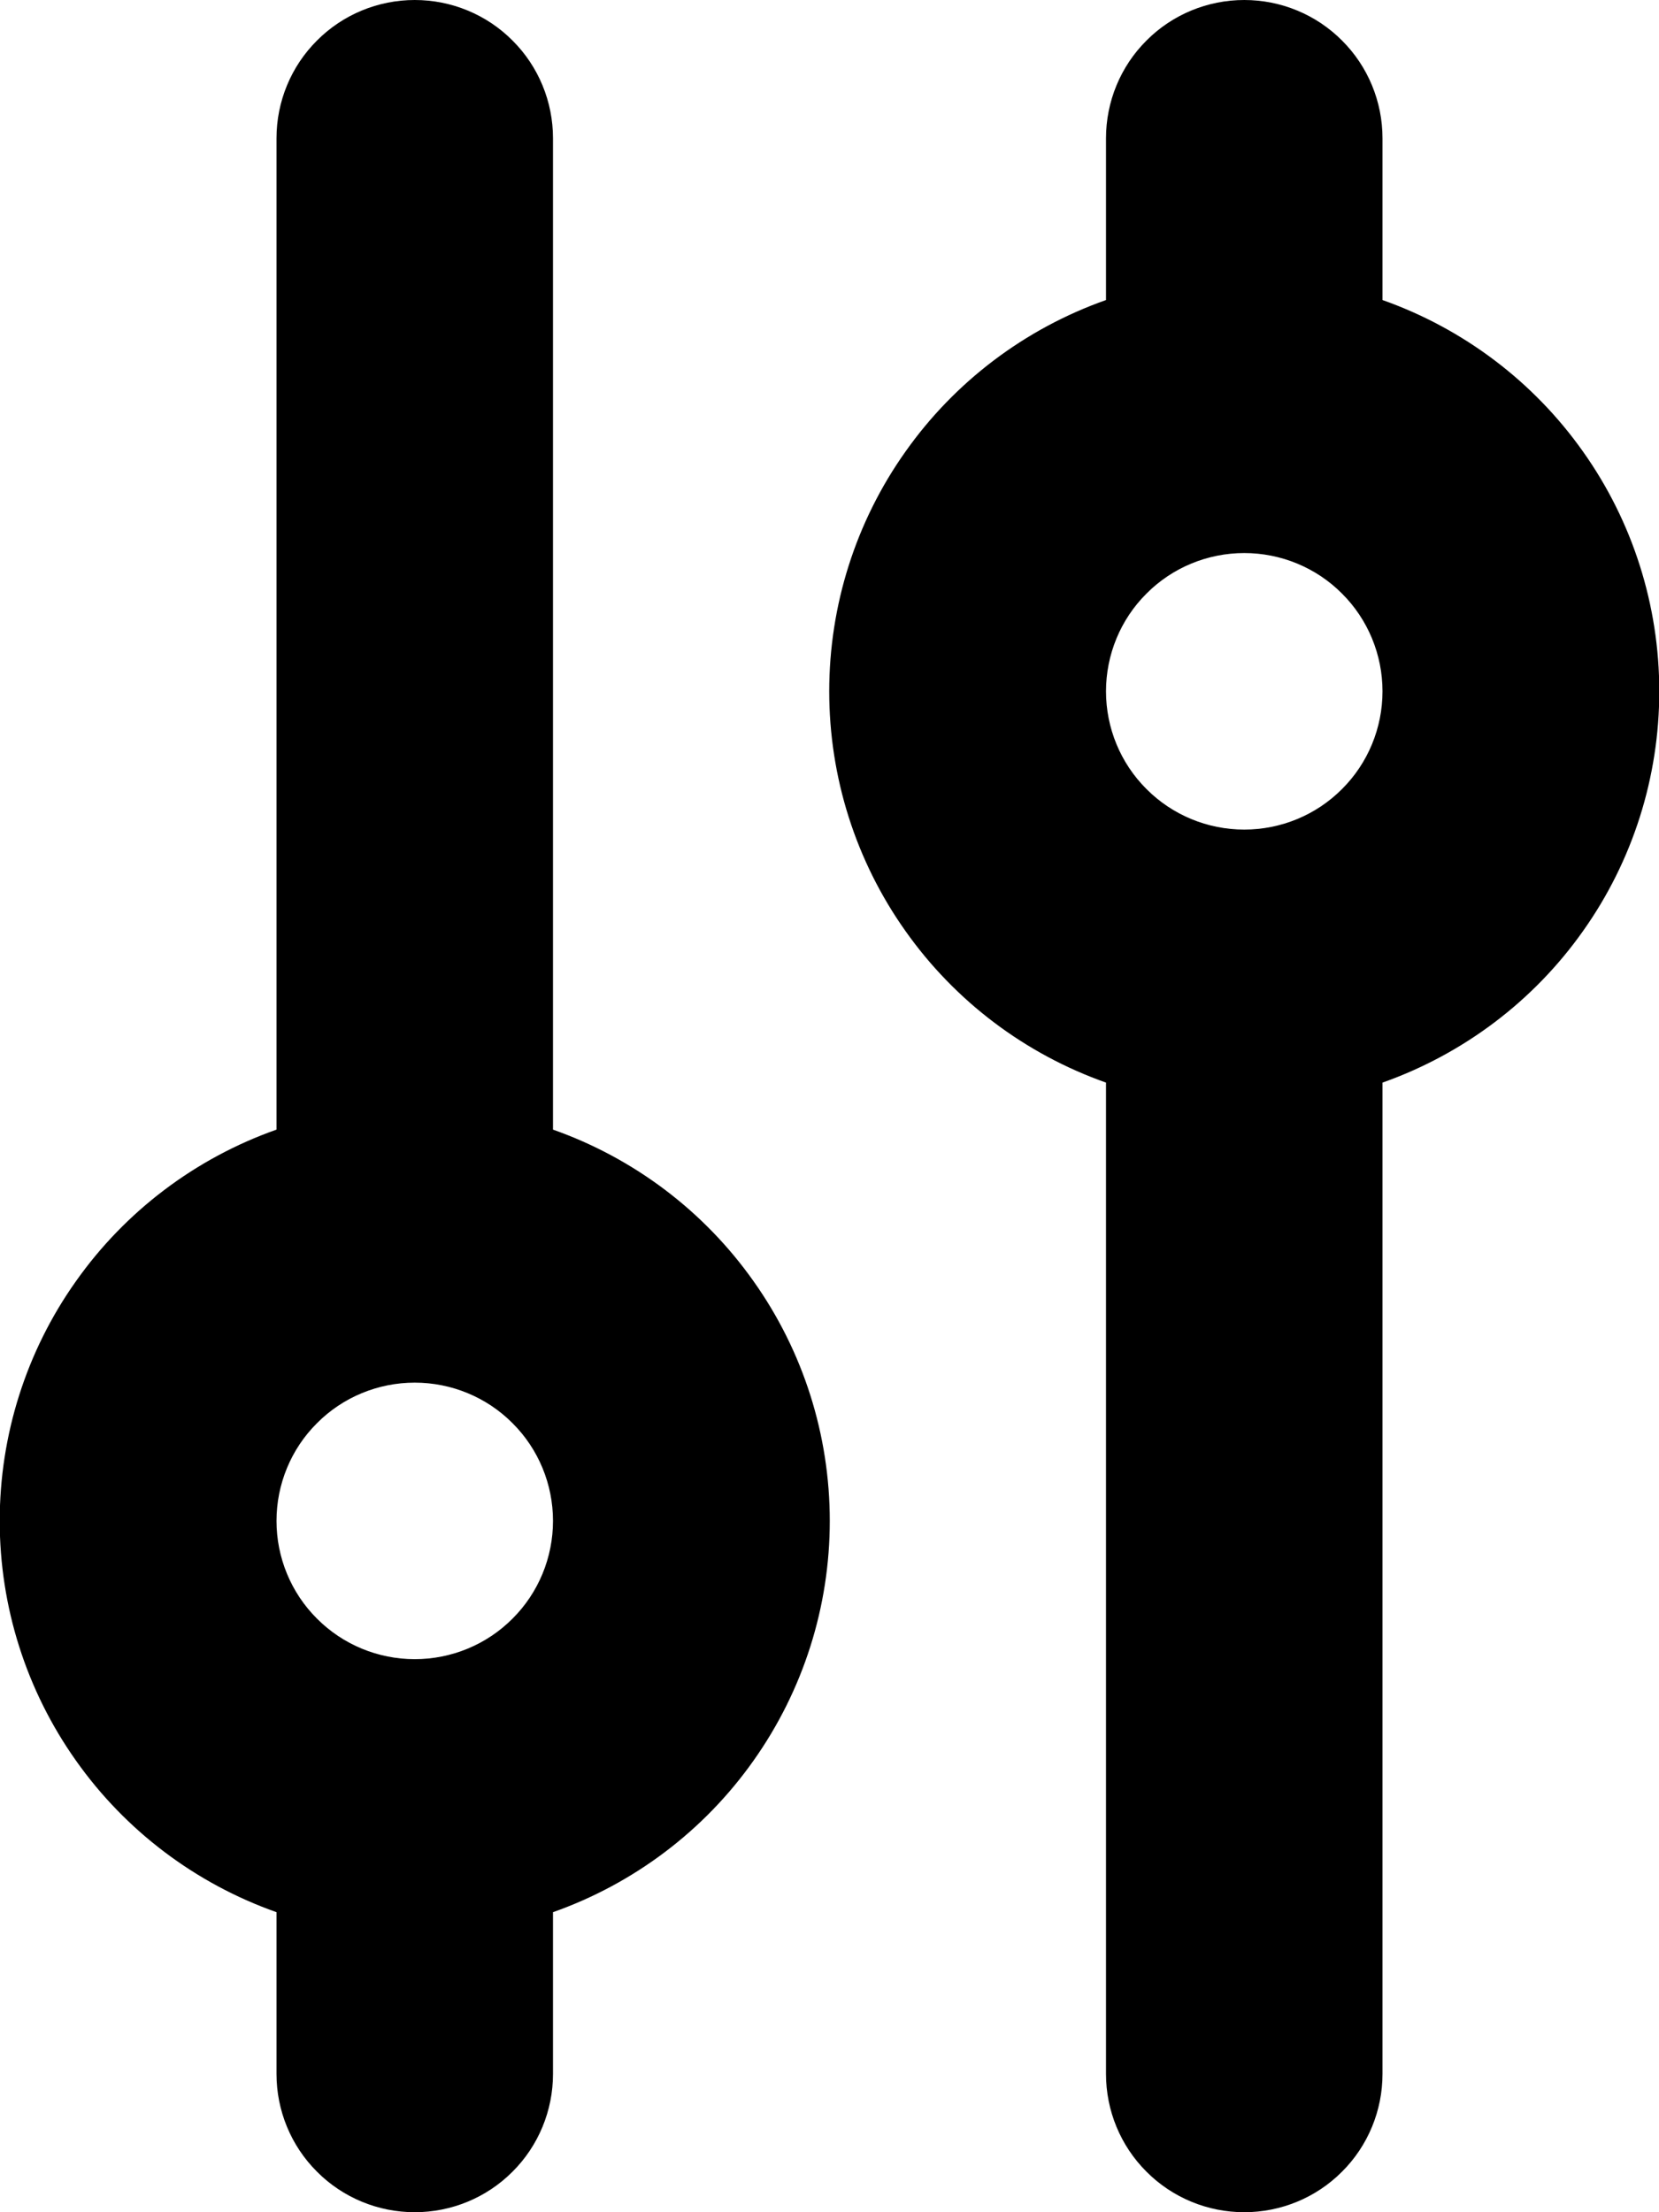 <svg width="12" height="16" viewBox="0 0 12 16" fill="none" xmlns="http://www.w3.org/2000/svg">
<path id="Vector" d="M10 5C10 4.735 9.895 4.48 9.707 4.293C9.52 4.105 9.265 4 9 4C8.735 4 8.48 4.105 8.293 4.293C8.105 4.48 8 4.735 8 5C8 5.265 8.105 5.52 8.293 5.707C8.48 5.895 8.735 6 9 6C9.265 6 9.52 5.895 9.707 5.707C9.895 5.52 10 5.265 10 5ZM10 2.17C10.585 2.377 11.093 2.76 11.451 3.267C11.81 3.773 12.002 4.379 12.002 5C12.002 5.621 11.81 6.227 11.451 6.733C11.093 7.24 10.585 7.623 10 7.83L10 15C10 15.265 9.895 15.52 9.707 15.707C9.52 15.895 9.265 16 9 16C8.735 16 8.48 15.895 8.293 15.707C8.105 15.52 8 15.265 8 15L8 7.83C7.414 7.623 6.907 7.24 6.549 6.733C6.19 6.227 5.998 5.621 5.998 5C5.998 4.379 6.19 3.773 6.549 3.267C6.907 2.76 7.414 2.377 8 2.17L8 1C8 0.735 8.105 0.48 8.293 0.293C8.48 0.105 8.735 9.39391e-06 9 9.4055e-06C9.265 9.41709e-06 9.52 0.105 9.707 0.293C9.895 0.48 10 0.735 10 1L10 2.17ZM4 11C4 10.735 3.895 10.48 3.707 10.293C3.52 10.105 3.265 10 3 10C2.735 10 2.48 10.105 2.293 10.293C2.105 10.48 2 10.735 2 11C2 11.265 2.105 11.52 2.293 11.707C2.48 11.895 2.735 12 3 12C3.265 12 3.52 11.895 3.707 11.707C3.895 11.52 4 11.265 4 11ZM4 8.17C4.586 8.377 5.093 8.76 5.451 9.267C5.81 9.773 6.002 10.379 6.002 11C6.002 11.621 5.81 12.226 5.451 12.733C5.093 13.24 4.586 13.623 4 13.83L4 15C4 15.265 3.895 15.52 3.707 15.707C3.52 15.895 3.265 16 3 16C2.735 16 2.48 15.895 2.293 15.707C2.105 15.52 2 15.265 2 15L2 13.83C1.414 13.623 0.907 13.24 0.549 12.733C0.19 12.226 -0.002 11.621 -0.002 11C-0.002 10.379 0.19 9.773 0.549 9.267C0.907 8.76 1.414 8.377 2 8.17L2 1C2 0.735 2.105 0.48 2.293 0.293C2.48 0.105 2.735 9.13164e-06 3 9.14323e-06C3.265 9.15483e-06 3.52 0.105 3.707 0.293C3.895 0.48 4 0.735 4 1L4 8.17Z" fill="black"/>
</svg>
